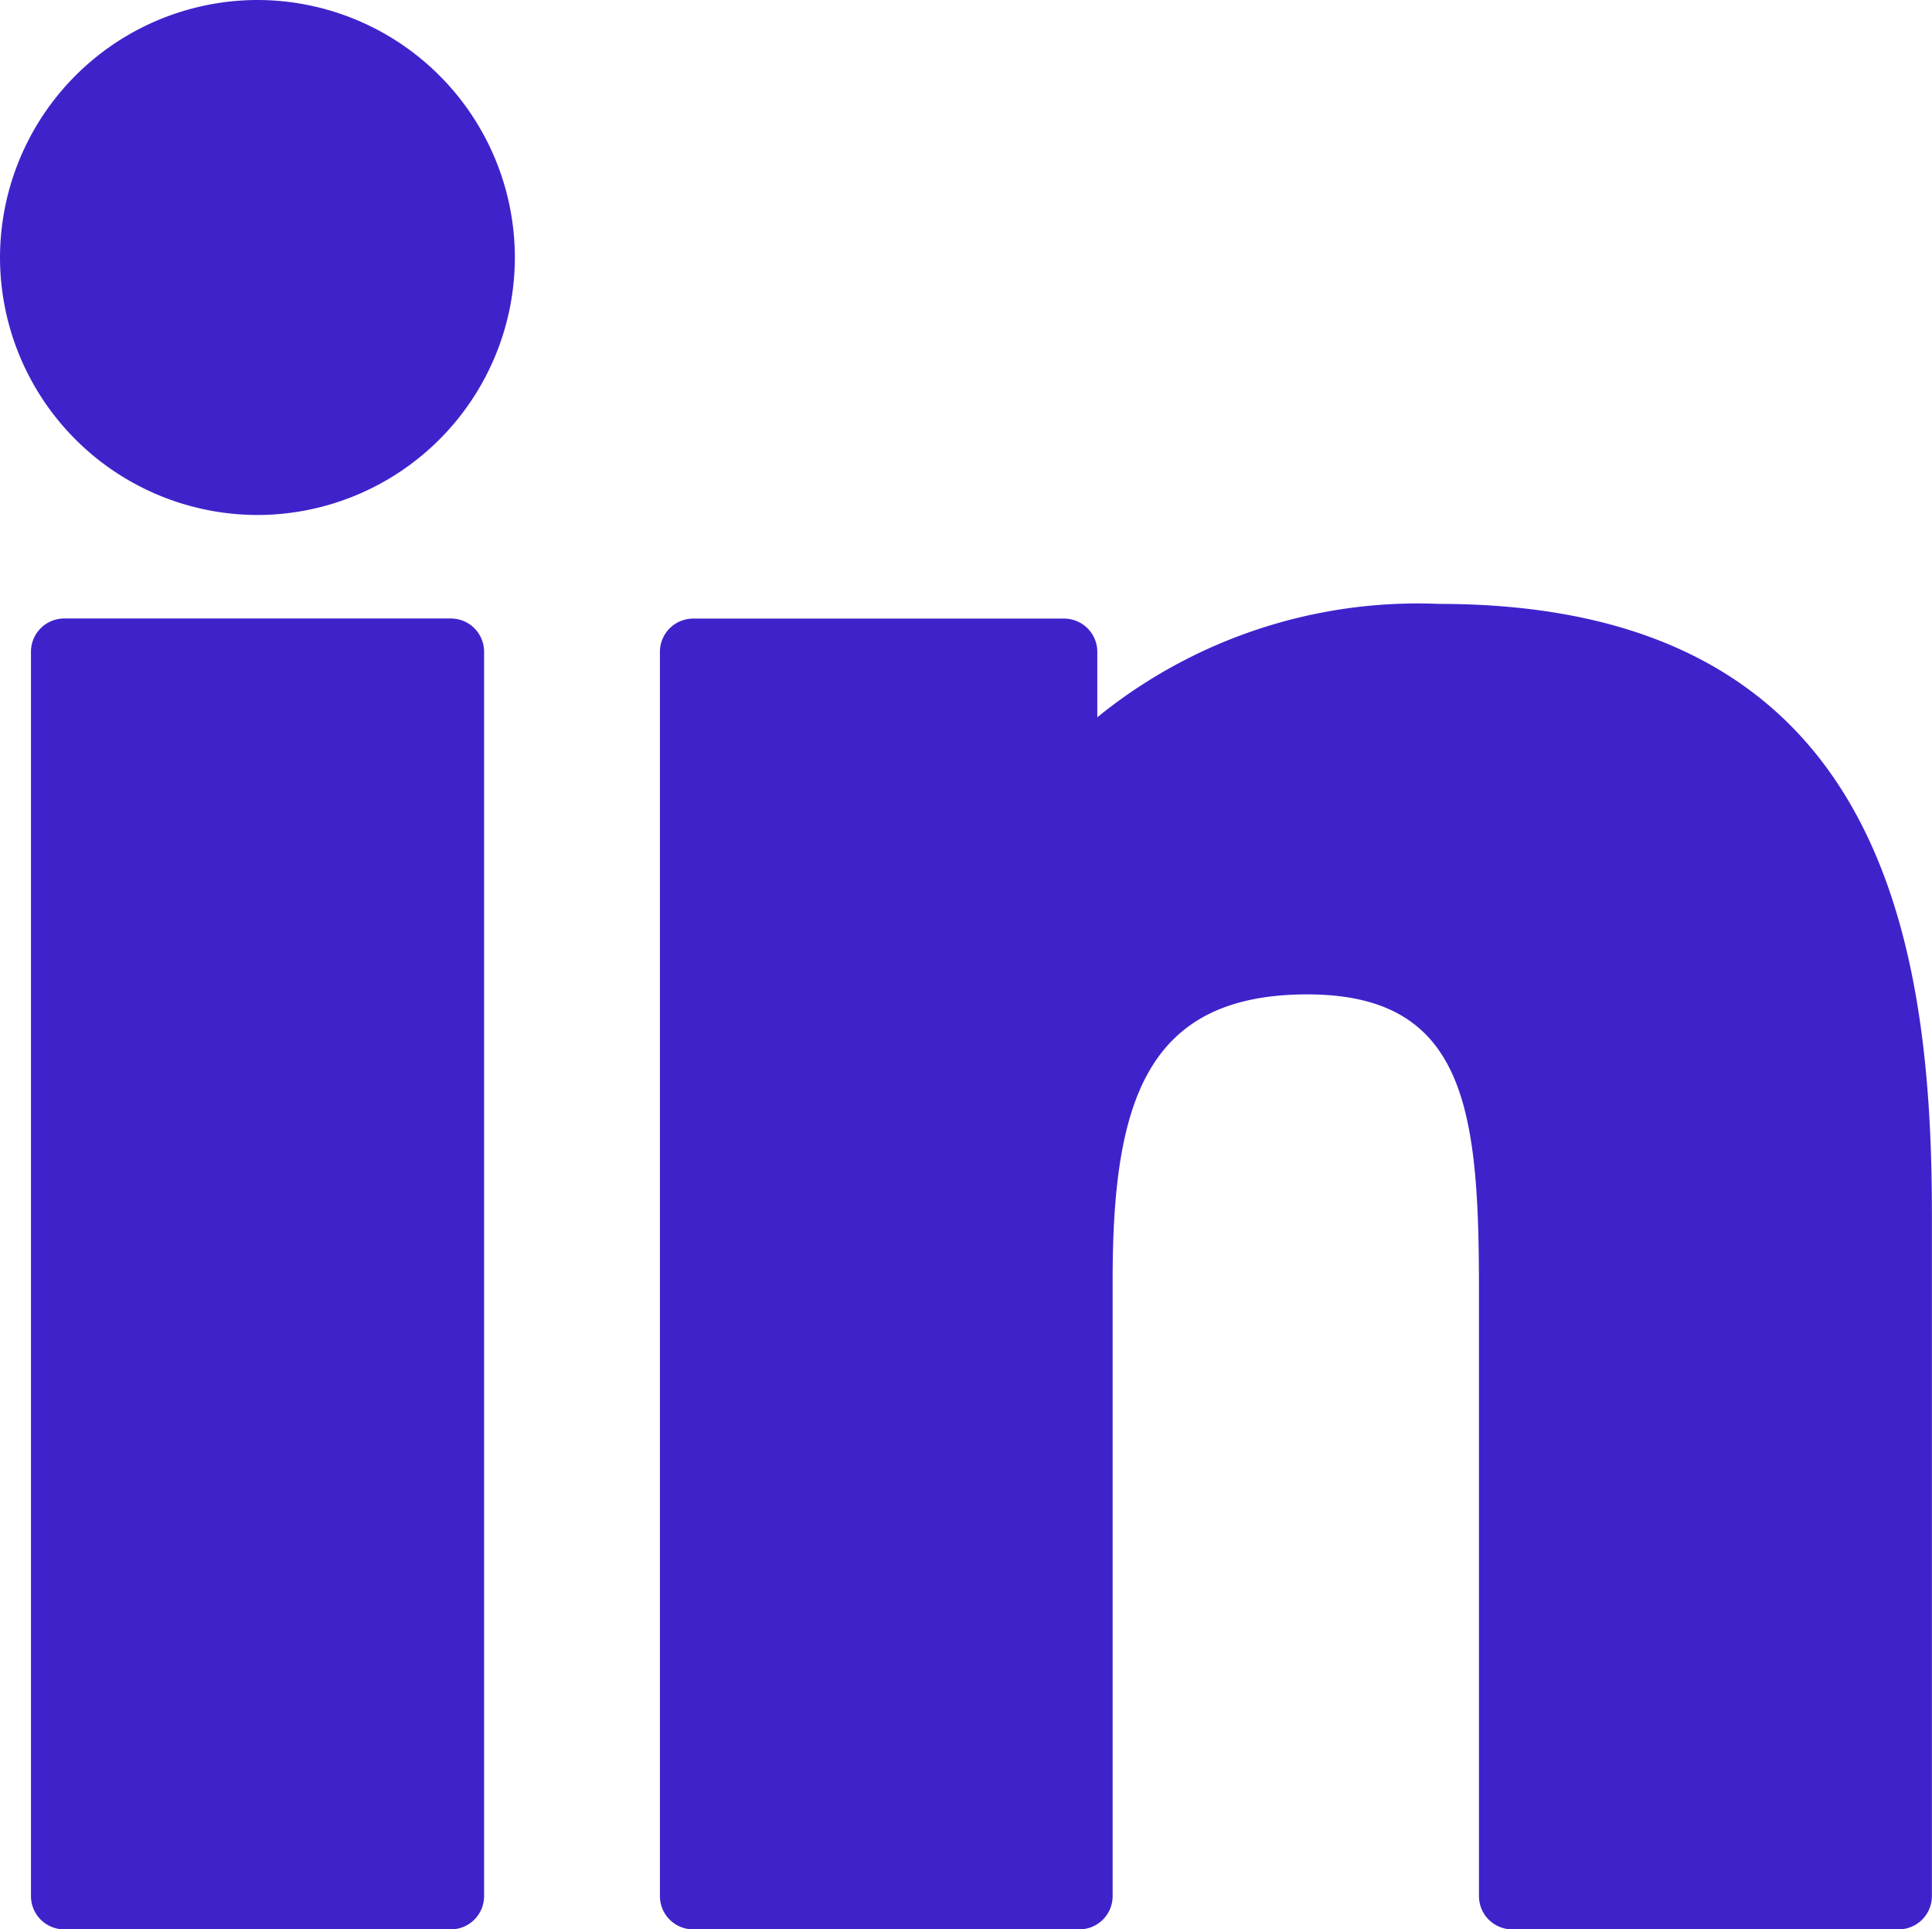 <svg xmlns="http://www.w3.org/2000/svg" width="18.406" height="18.38"><path fill="#4022cb" d="M2.453 0A2.457 2.457 0 0 0 0 2.453a2.456 2.456 0 0 0 2.453 2.453 2.455 2.455 0 0 0 2.452-2.453A2.455 2.455 0 0 0 2.453 0m1.842 5.892H.612a.317.317 0 0 0-.317.317v11.854a.317.317 0 0 0 .317.317h3.683a.317.317 0 0 0 .317-.317V6.213a.317.317 0 0 0-.317-.321m9.414-.139a4.84 4.84 0 0 0-3.255 1.08V6.21a.317.317 0 0 0-.317-.317H6.604a.317.317 0 0 0-.317.317v11.853a.317.317 0 0 0 .317.317h3.679a.317.317 0 0 0 .317-.317v-5.864c0-1.683.309-2.726 1.854-2.726 1.522 0 1.636 1.12 1.636 2.826v5.764a.317.317 0 0 0 .317.317h3.681a.317.317 0 0 0 .317-.317v-6.5c.001-2.706-.533-5.81-4.696-5.81"/></svg>